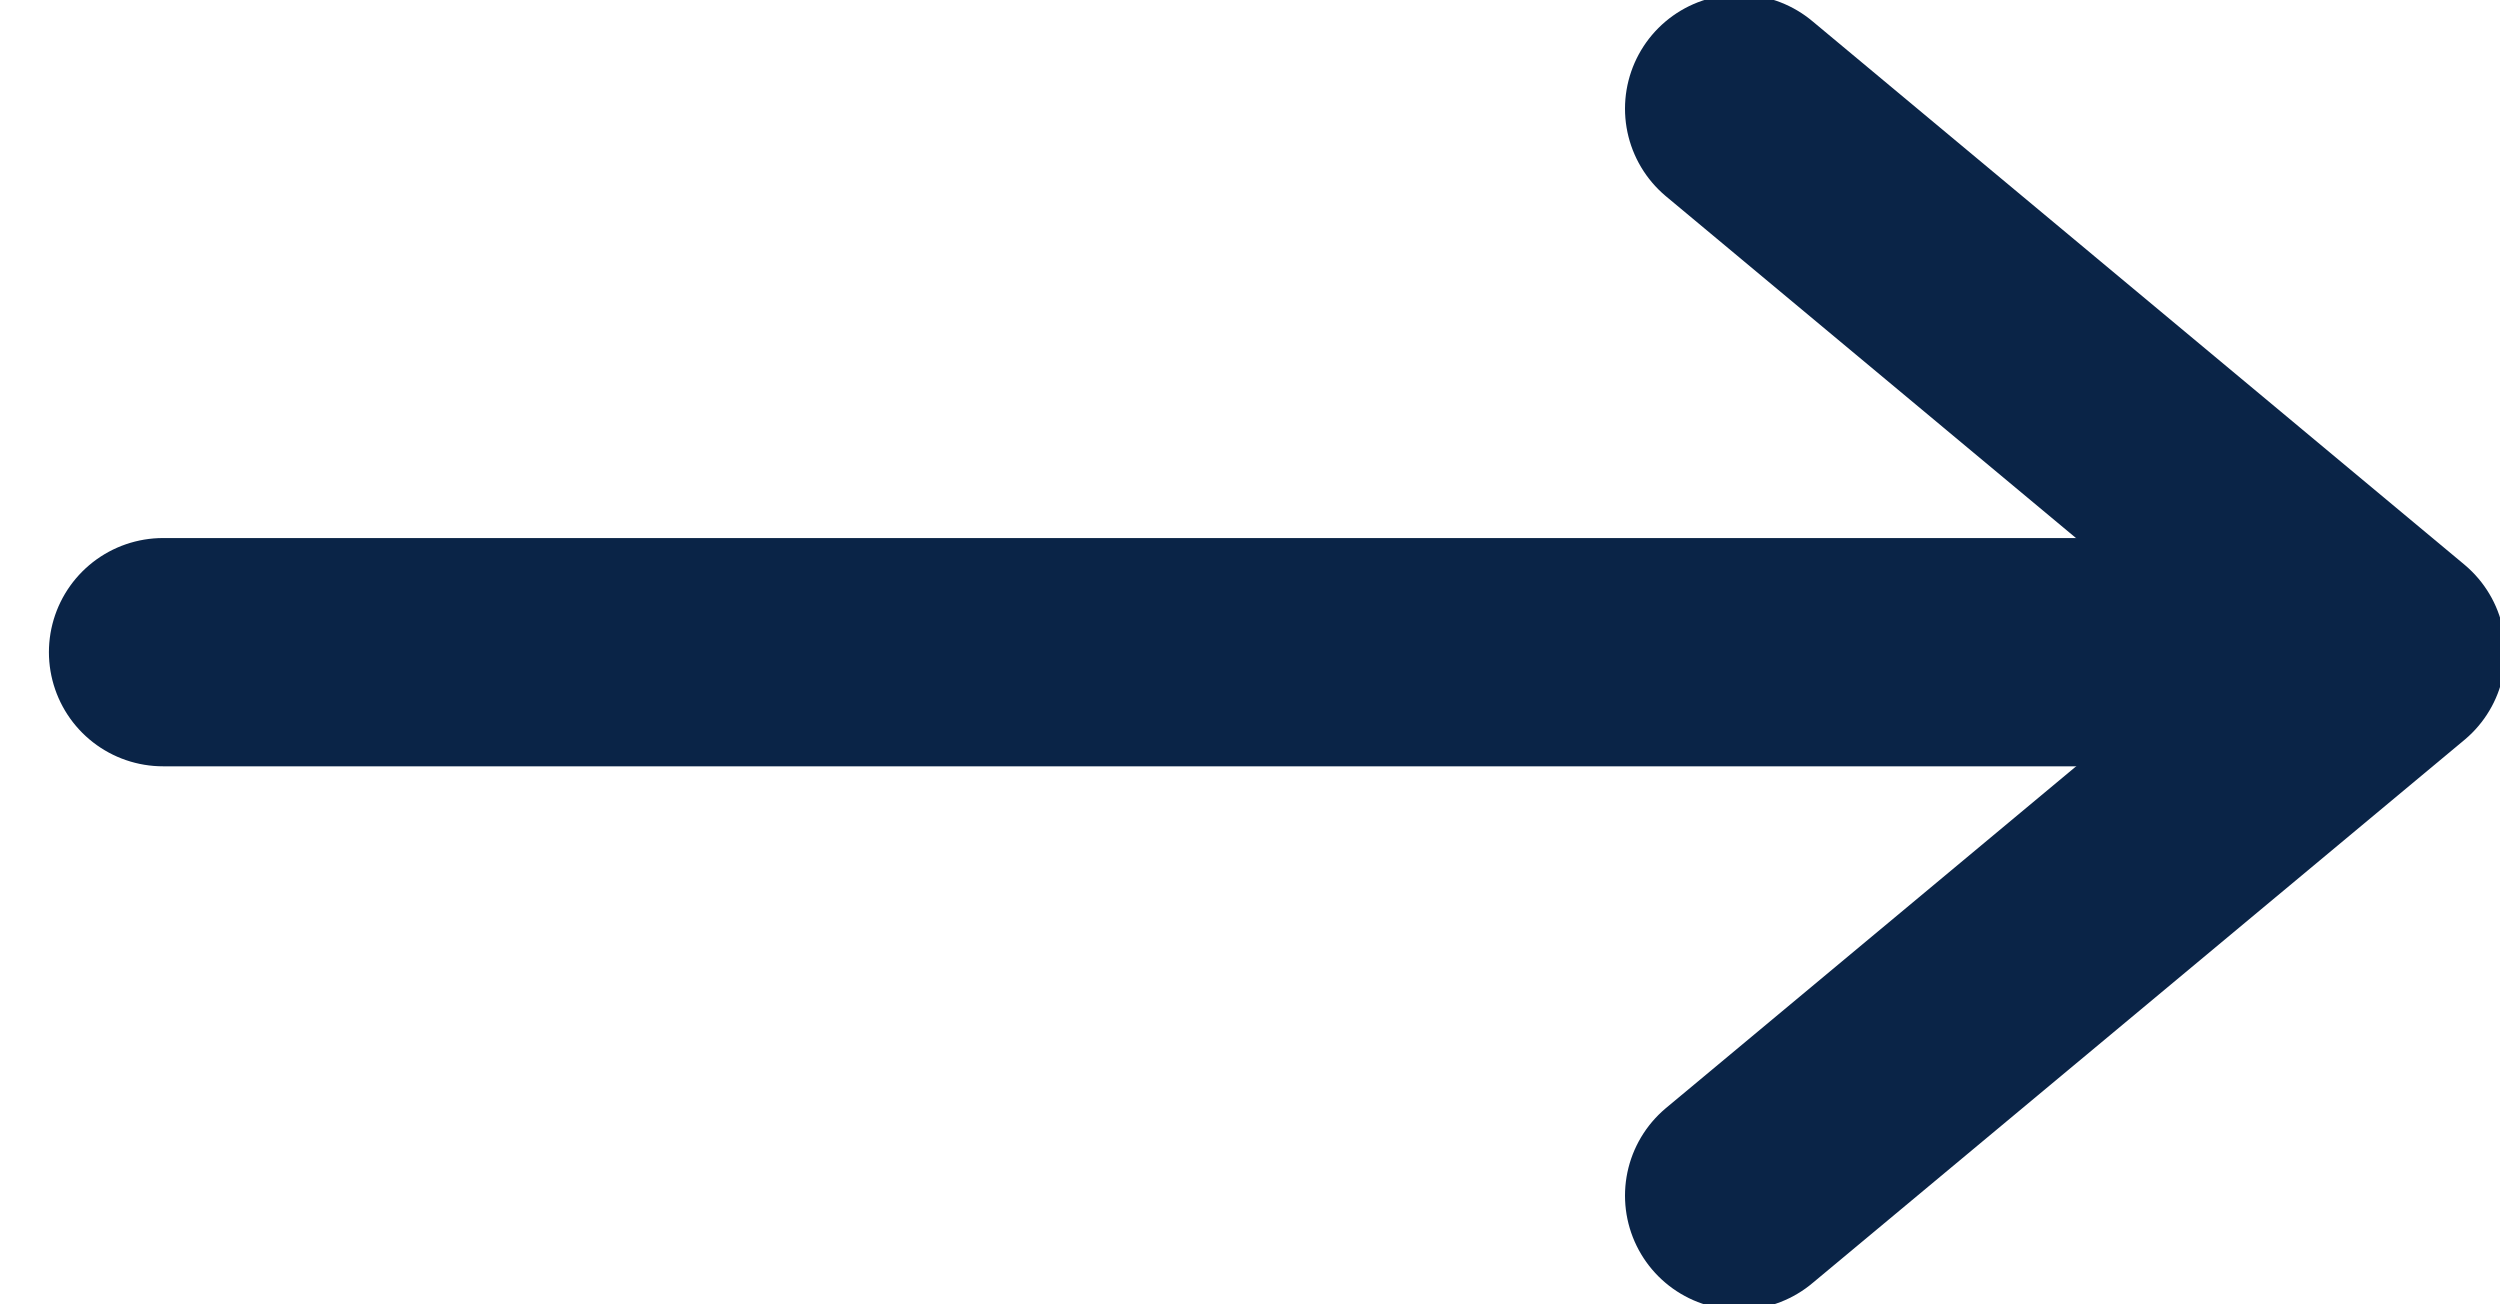 <?xml version="1.0" encoding="UTF-8"?>
<svg width="23px" height="12px" viewBox="0 0 23 12" version="1.1" xmlns="http://www.w3.org/2000/svg" xmlns:xlink="http://www.w3.org/1999/xlink">
    <title>Icons_ArrowLarge_Navy</title>
    <g id="Symbols" stroke="none" stroke-width="1" fill="none" fill-rule="evenodd" stroke-linecap="round" stroke-linejoin="round">
        <g id="Icons_ArrowLarge_Navy" transform="translate(1, 1)" stroke="#0A2447" stroke-width="2.1">
            <line x1="0.5" y1="5" x2="20.213" y2="5" id="Arrowline"></line>
            <polyline id="Arrowhead" points="15 10 21 5.001 15 0"></polyline>
        </g>
    </g>
</svg>
